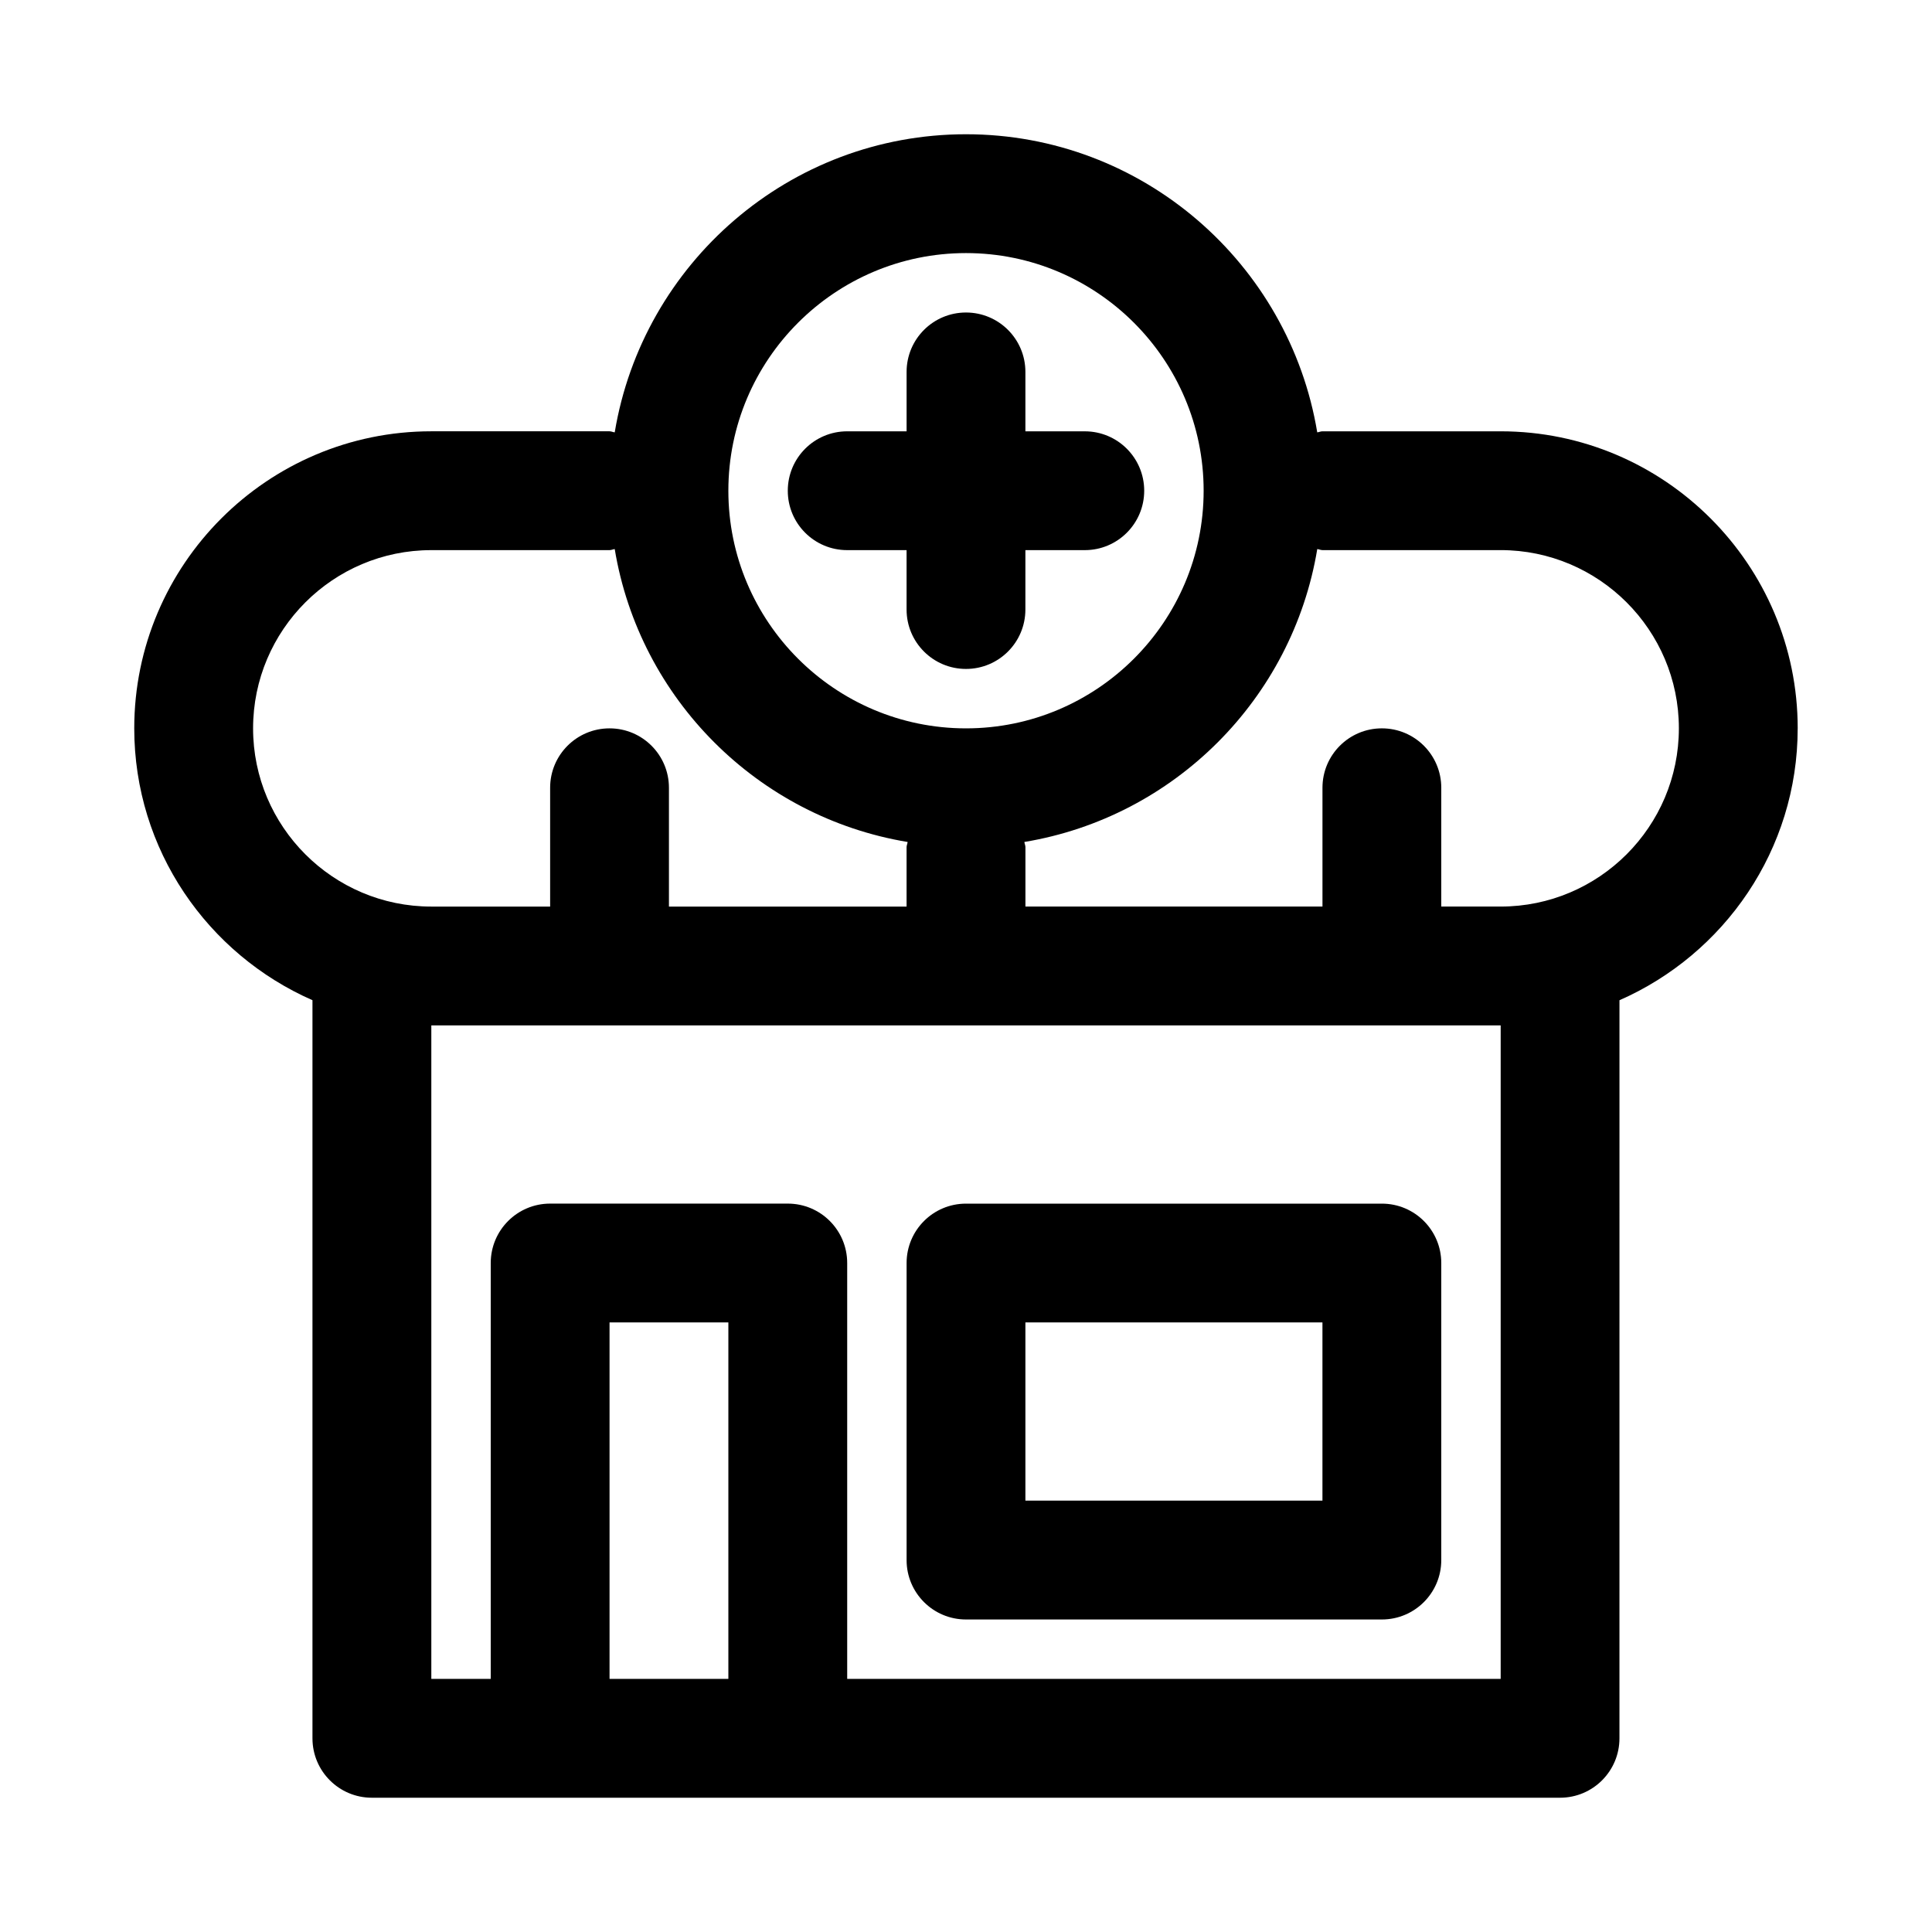 <?xml version="1.0" encoding="UTF-8"?>
<!-- Uploaded to: SVG Repo, www.svgrepo.com, Generator: SVG Repo Mixer Tools -->
<svg fill="#000000" width="800px" height="800px" version="1.1" viewBox="144 144 512 512" xmlns="http://www.w3.org/2000/svg">
 <g>
  <path d="m400 573.18h110.21c8.703 0 15.742-7.051 15.742-15.742v-78.719c0-8.695-7.043-15.742-15.742-15.742h-110.21c-8.703 0-15.742 7.051-15.742 15.742v78.719c-0.004 8.691 7.039 15.742 15.742 15.742zm15.742-78.723h78.719v47.23h-78.719z"/>
  <path d="m368.51 289.79h15.742v15.742c0 8.695 7.043 15.742 15.742 15.742 8.703 0 15.742-7.051 15.742-15.742l0.004-15.742h15.742c8.703 0 15.742-7.051 15.742-15.742 0-8.695-7.043-15.742-15.742-15.742h-15.742v-15.746c0-8.695-7.043-15.742-15.742-15.742-8.703 0-15.742 7.051-15.742 15.742v15.742h-15.742c-8.703 0-15.742 7.051-15.742 15.742-0.008 8.699 7.035 15.746 15.738 15.746z"/>
  <path d="m620.41 337.02c0-43.402-35.316-78.719-78.719-78.719h-47.23c-0.488 0-0.902 0.234-1.379 0.277-7.418-44.742-46.273-79-93.086-79s-85.668 34.258-93.086 79c-0.477-0.043-0.891-0.281-1.379-0.281h-47.234c-43.402 0-78.719 35.316-78.719 78.719 0 32.199 19.48 59.867 47.23 72.047v195.61c0 8.695 7.043 15.742 15.742 15.742h314.88c8.703 0 15.742-7.051 15.742-15.742l0.004-195.6c27.75-12.184 47.23-39.852 47.23-72.047zm-220.41-125.95c34.73 0 62.977 28.25 62.977 62.977 0 34.723-28.242 62.977-62.977 62.977-34.73 0-62.977-28.25-62.977-62.977s28.242-62.977 62.977-62.977zm-188.93 125.95c0-26.047 21.188-47.23 47.23-47.23h47.23c0.488 0 0.902-0.234 1.379-0.277 6.578 39.695 37.926 71.039 77.621 77.621-0.043 0.473-0.277 0.883-0.277 1.375v15.742h-62.977v-31.488c0-8.695-7.043-15.742-15.742-15.742-8.703 0-15.742 7.051-15.742 15.742v31.488h-31.492c-26.043 0-47.23-21.188-47.23-47.23zm94.465 251.9v-94.465h31.488v94.465zm236.16 0h-173.18v-110.21c0-8.695-7.043-15.742-15.742-15.742h-62.98c-8.703 0-15.742 7.051-15.742 15.742v110.21h-15.746v-173.18h283.39zm0-204.67h-15.742v-31.488c0-8.695-7.043-15.742-15.742-15.742-8.703 0-15.742 7.051-15.742 15.742v31.488h-78.719v-15.742c0-0.488-0.234-0.902-0.277-1.379 39.695-6.578 71.039-37.926 77.617-77.621 0.473 0.043 0.883 0.277 1.371 0.277h47.23c26.047 0 47.23 21.188 47.23 47.23 0.004 26.047-21.18 47.234-47.227 47.234z"/>
 </g>
</svg>